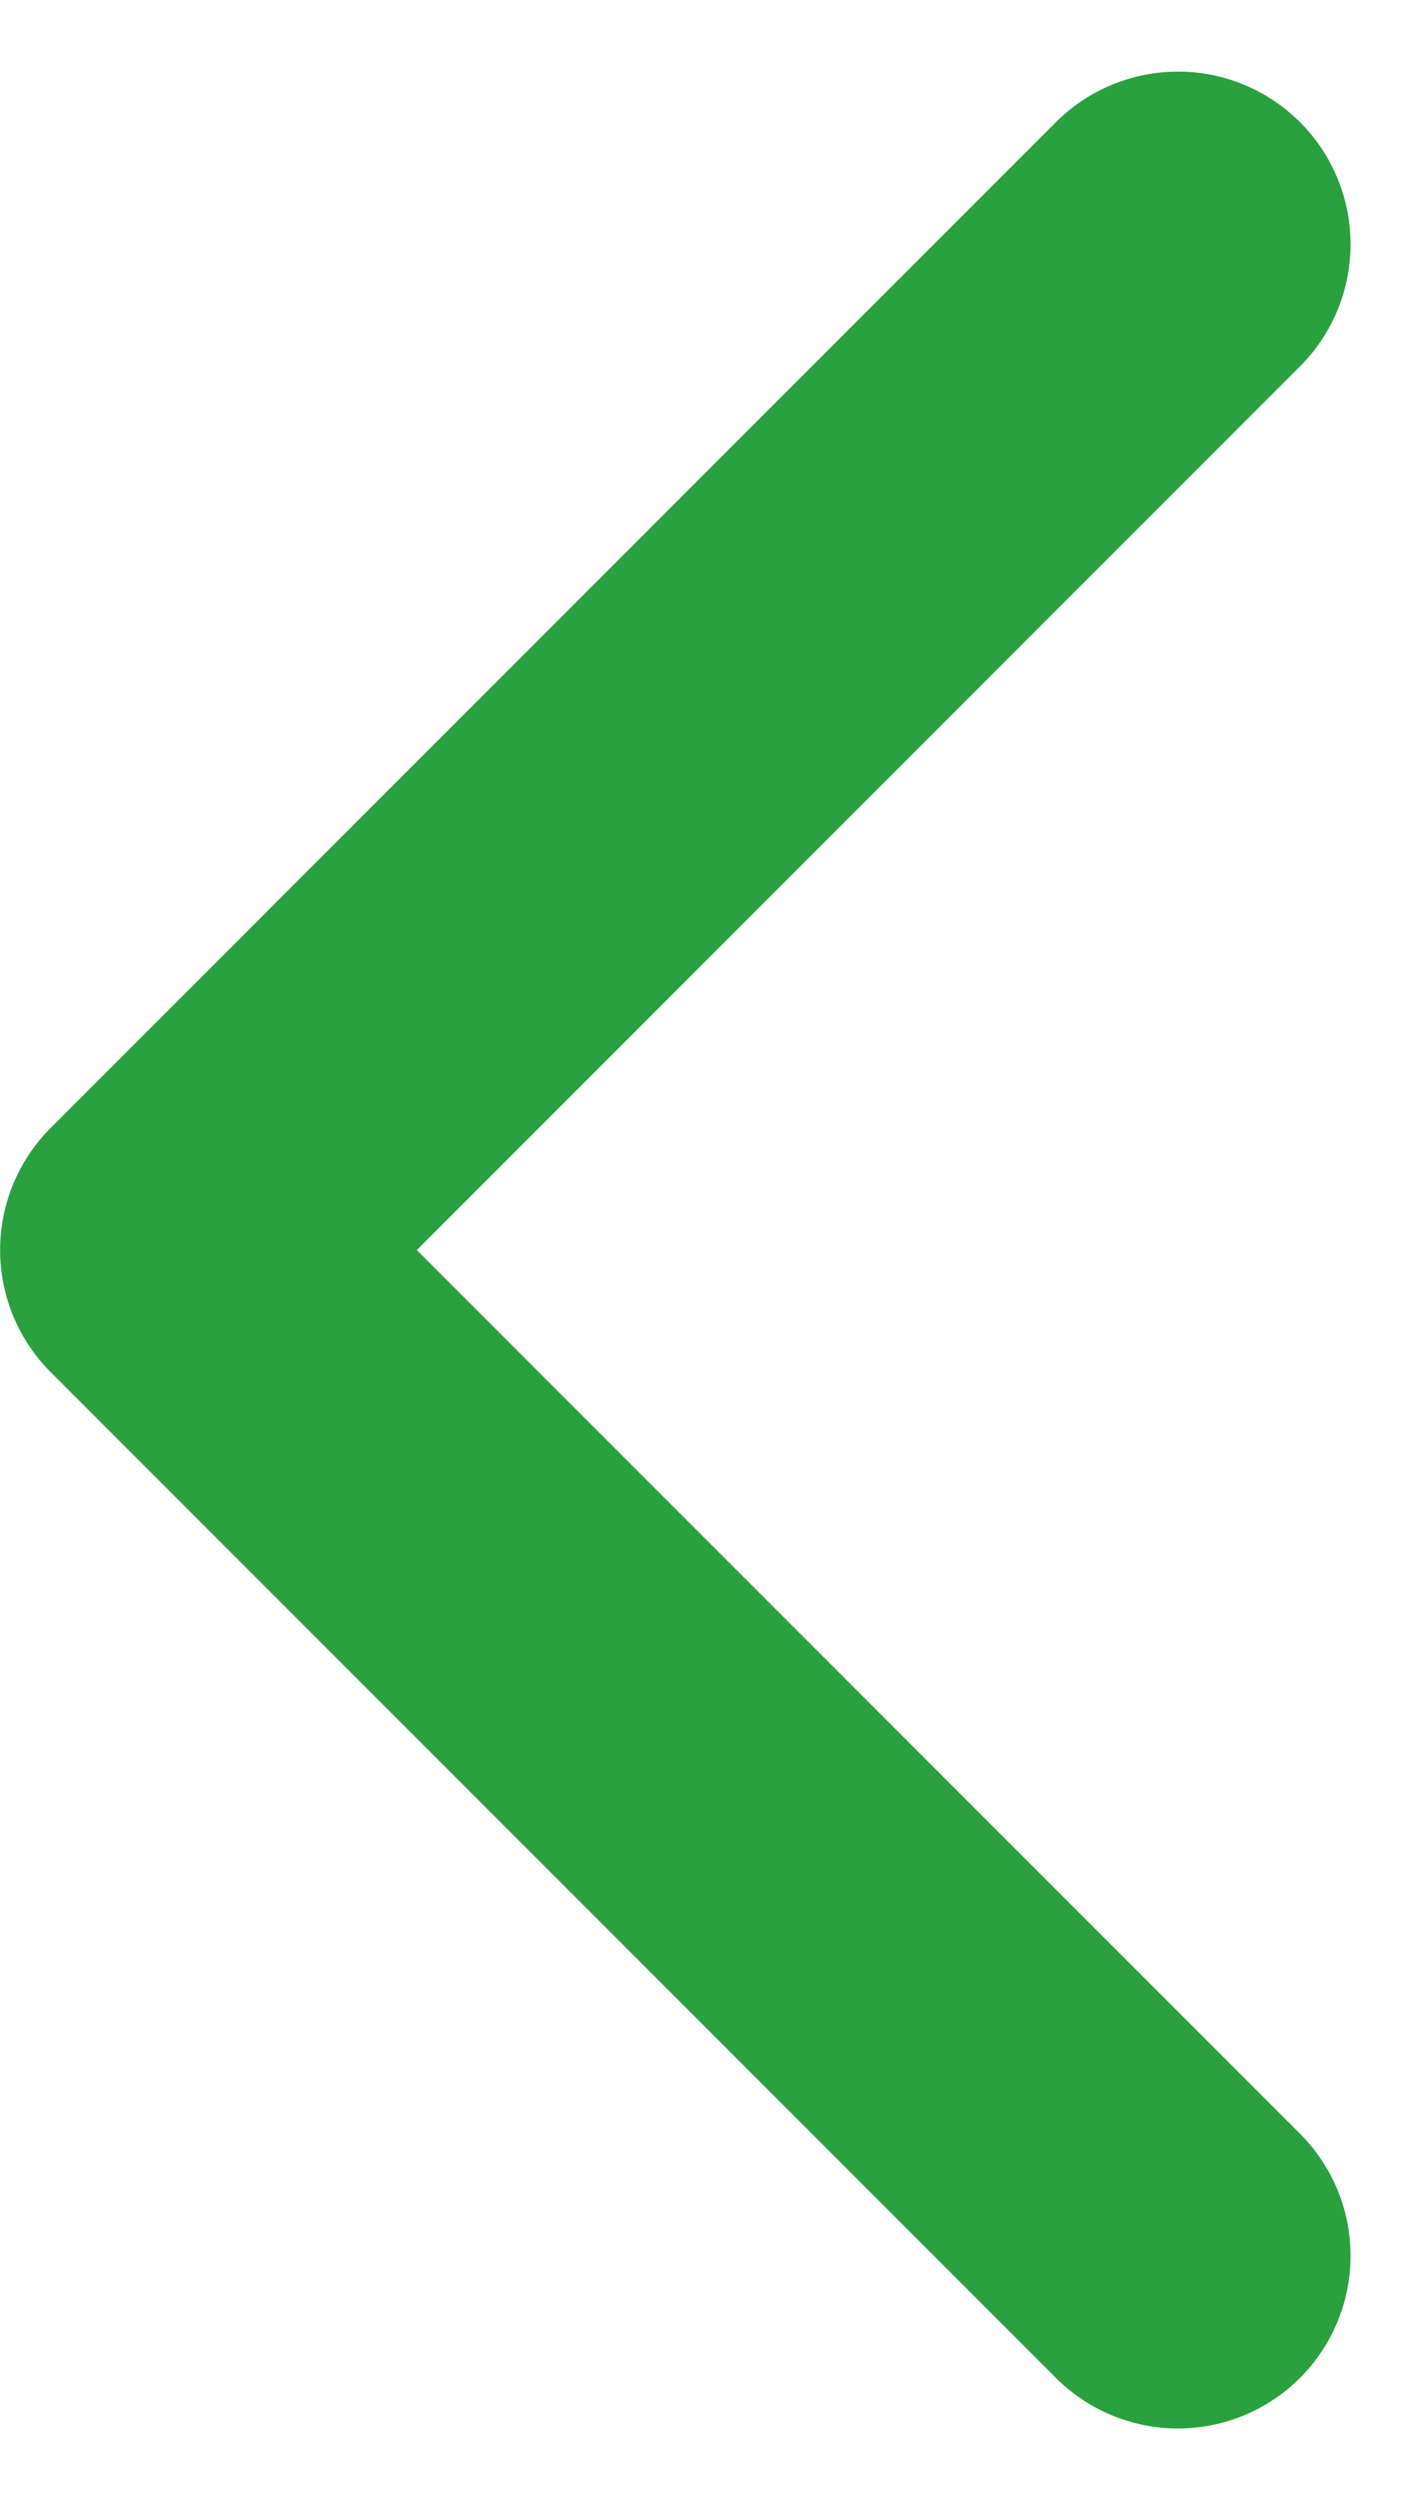 <svg xmlns="http://www.w3.org/2000/svg" width="12.359" height="21.717" viewBox="0 0 12.359 21.717">
  <path id="Caminho_7" data-name="Caminho 7" d="M1180.906,276.481l-8.737,8.737,8.737,8.737" transform="translate(-1170.668 -274.359)" fill="none" stroke="#28a13e" stroke-linecap="round" stroke-linejoin="round" stroke-width="3"/>
</svg>
